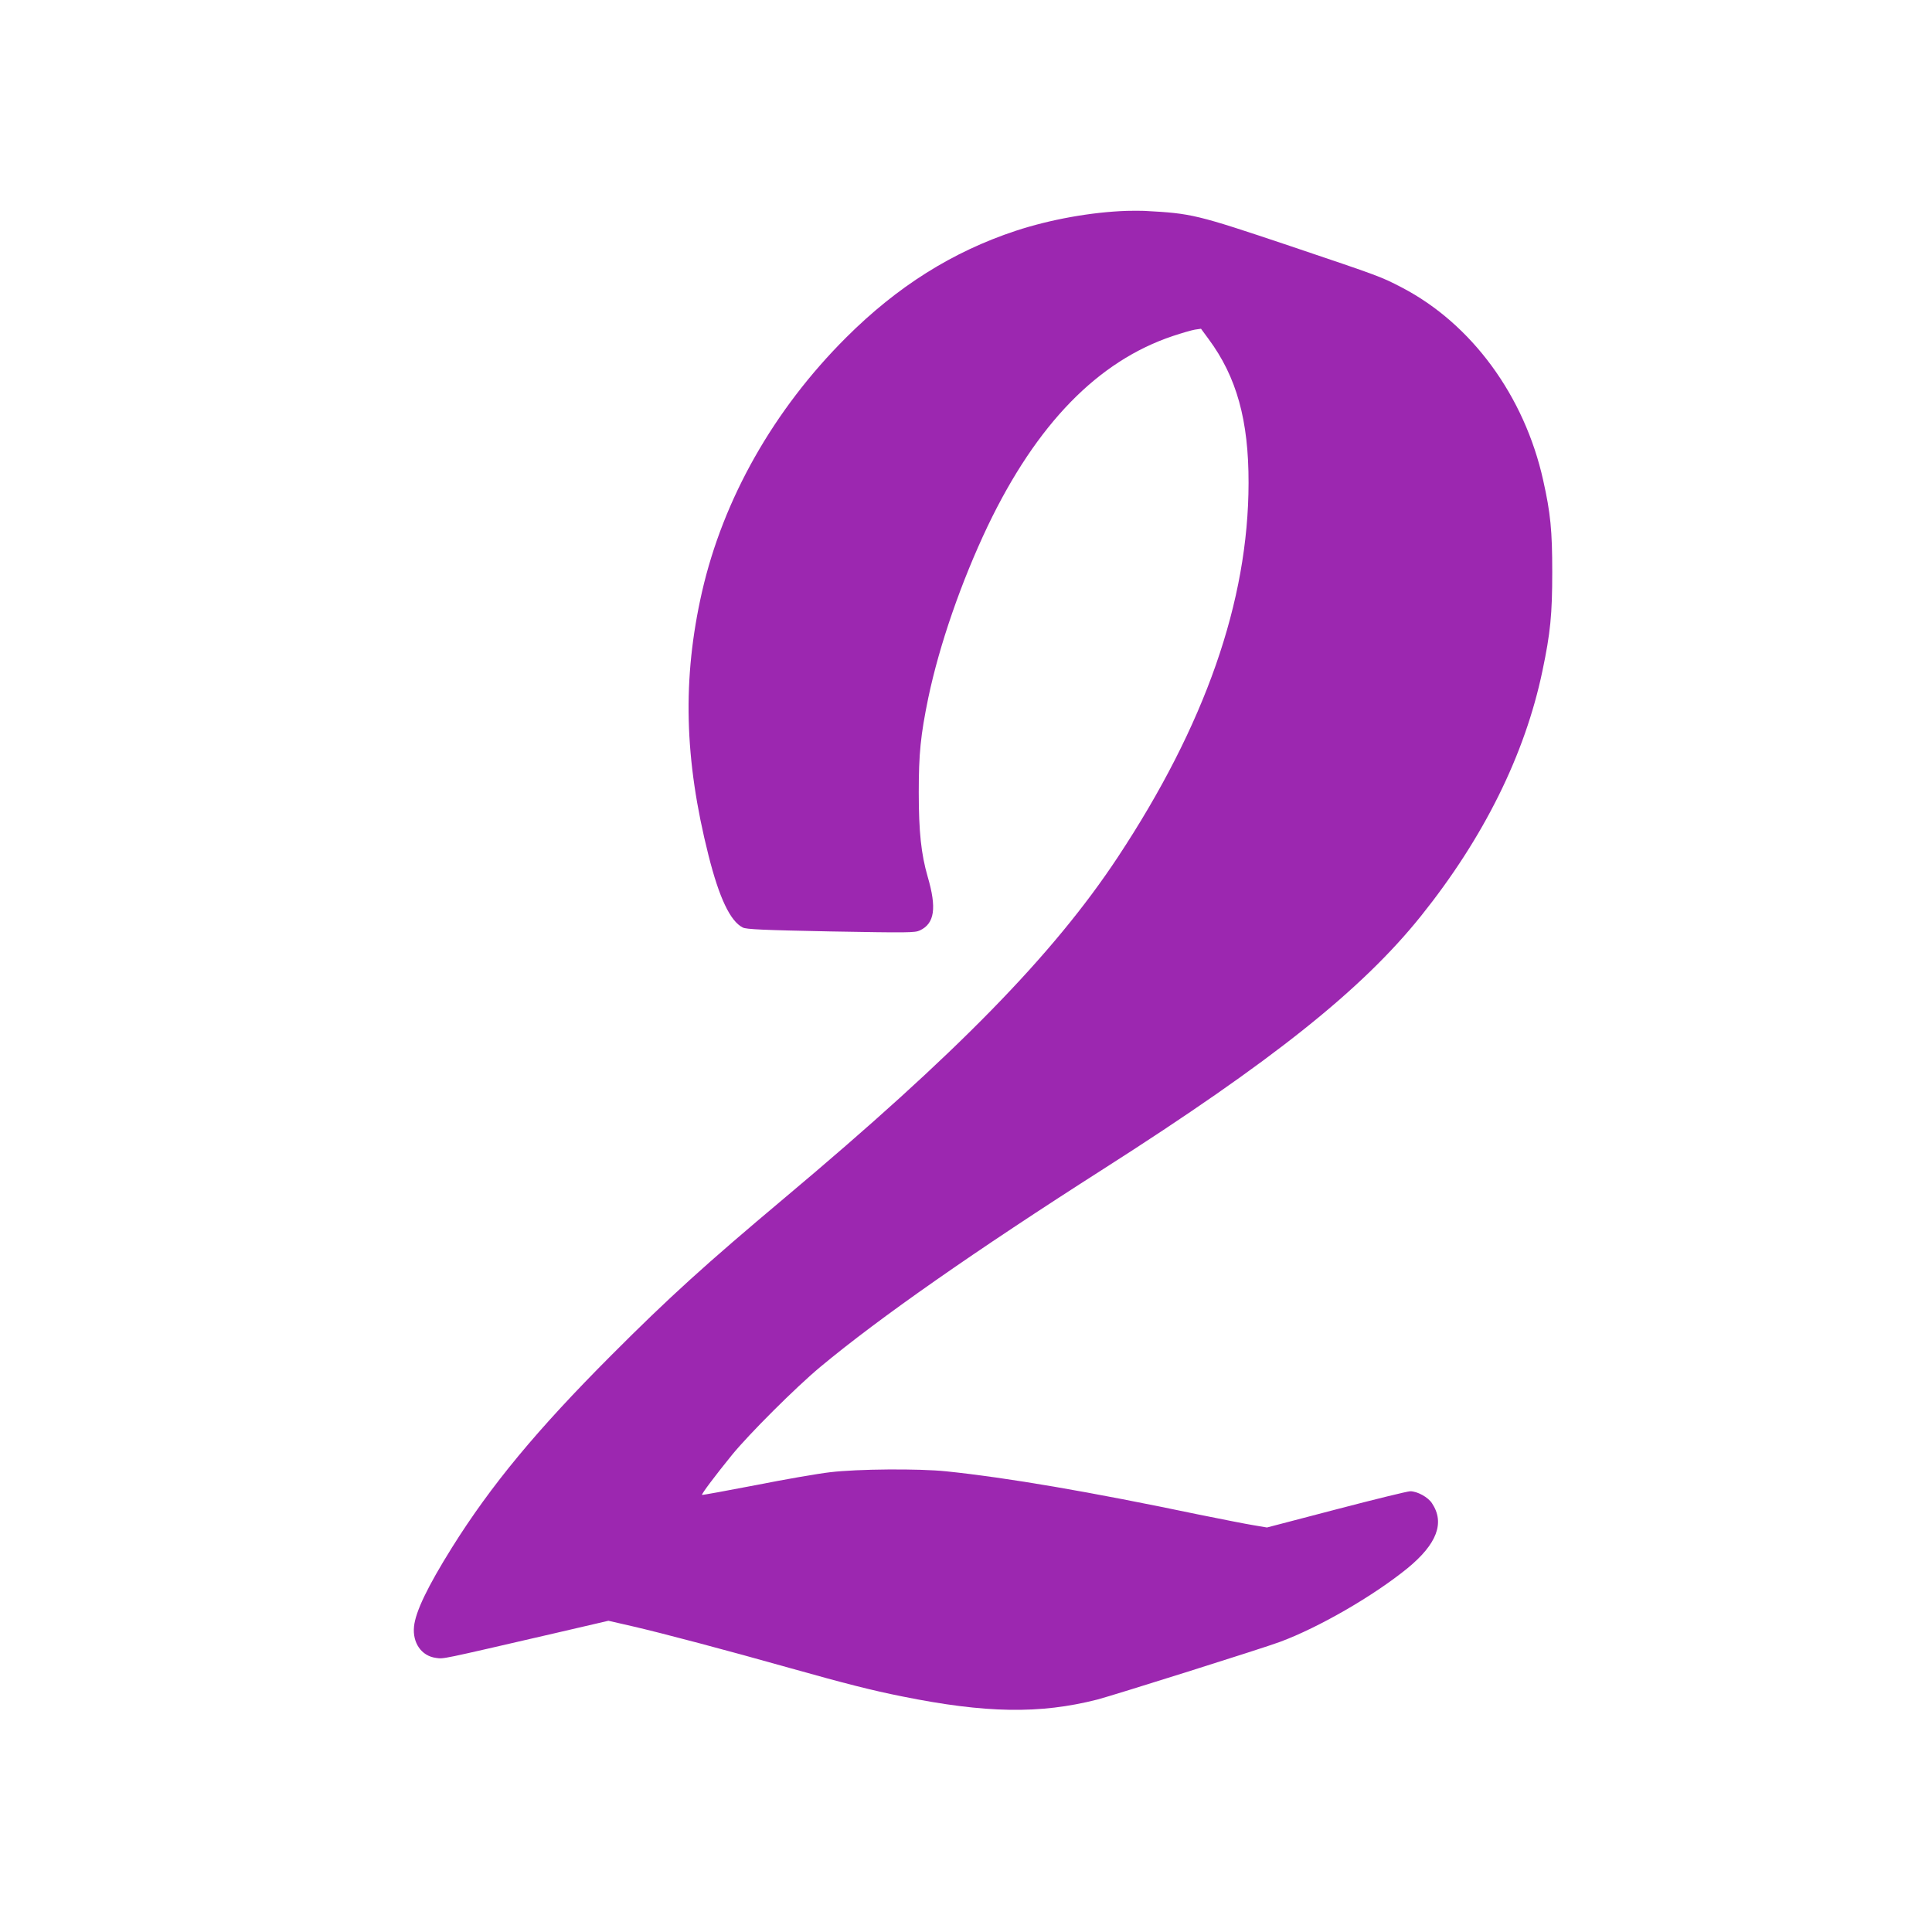 <?xml version="1.0" standalone="no"?>
<!DOCTYPE svg PUBLIC "-//W3C//DTD SVG 20010904//EN"
 "http://www.w3.org/TR/2001/REC-SVG-20010904/DTD/svg10.dtd">
<svg version="1.0" xmlns="http://www.w3.org/2000/svg"
 width="1280pt" height="1280pt" viewBox="0 0 1280 1280"
 preserveAspectRatio="xMidYMid meet">
<g transform="translate(0,1280) scale(0.1,-0.1)"
fill="#9c27b0" stroke="none">
<path d="M7465 11403 c-235 -8 -507 -57 -735 -132 -420 -139 -784 -368 -1124
-707 -481 -480 -814 -1069 -955 -1685 -131 -576 -118 -1108 43 -1746 71 -282
144 -436 227 -478 23 -12 130 -17 583 -26 513 -9 558 -9 591 7 97 46 112 148
51 356 -43 149 -59 297 -59 558 0 257 12 378 63 626 74 353 219 771 394 1139
324 676 730 1093 1227 1259 57 19 122 38 145 42 l41 6 50 -68 c186 -251 266
-539 265 -954 -1 -784 -288 -1604 -867 -2480 -428 -647 -1067 -1300 -2205
-2255 -524 -440 -766 -659 -1150 -1044 -491 -492 -797 -861 -1055 -1273 -163
-261 -242 -426 -252 -524 -11 -108 49 -195 145 -208 55 -7 15 -15 790 164
l353 82 157 -36 c200 -46 637 -162 1041 -276 378 -106 547 -149 747 -189 554
-112 913 -118 1294 -21 100 26 1101 341 1210 382 259 96 620 305 845 488 195
160 249 301 162 431 -26 40 -97 79 -144 79 -17 0 -238 -54 -490 -120 l-459
-120 -89 15 c-50 8 -211 40 -360 70 -732 153 -1270 245 -1675 287 -181 19
-590 16 -771 -6 -80 -9 -303 -48 -495 -86 -192 -37 -351 -66 -353 -64 -5 5 90
131 198 264 114 140 425 450 586 584 393 327 1020 765 1875 1311 1120 715
1713 1188 2105 1677 415 518 688 1068 804 1623 53 252 65 375 65 655 0 274
-11 389 -60 608 -124 559 -474 1036 -936 1277 -139 72 -138 72 -743 276 -623
209 -648 215 -965 232 -25 1 -76 1 -115 0z"/>
</g>
</svg>
